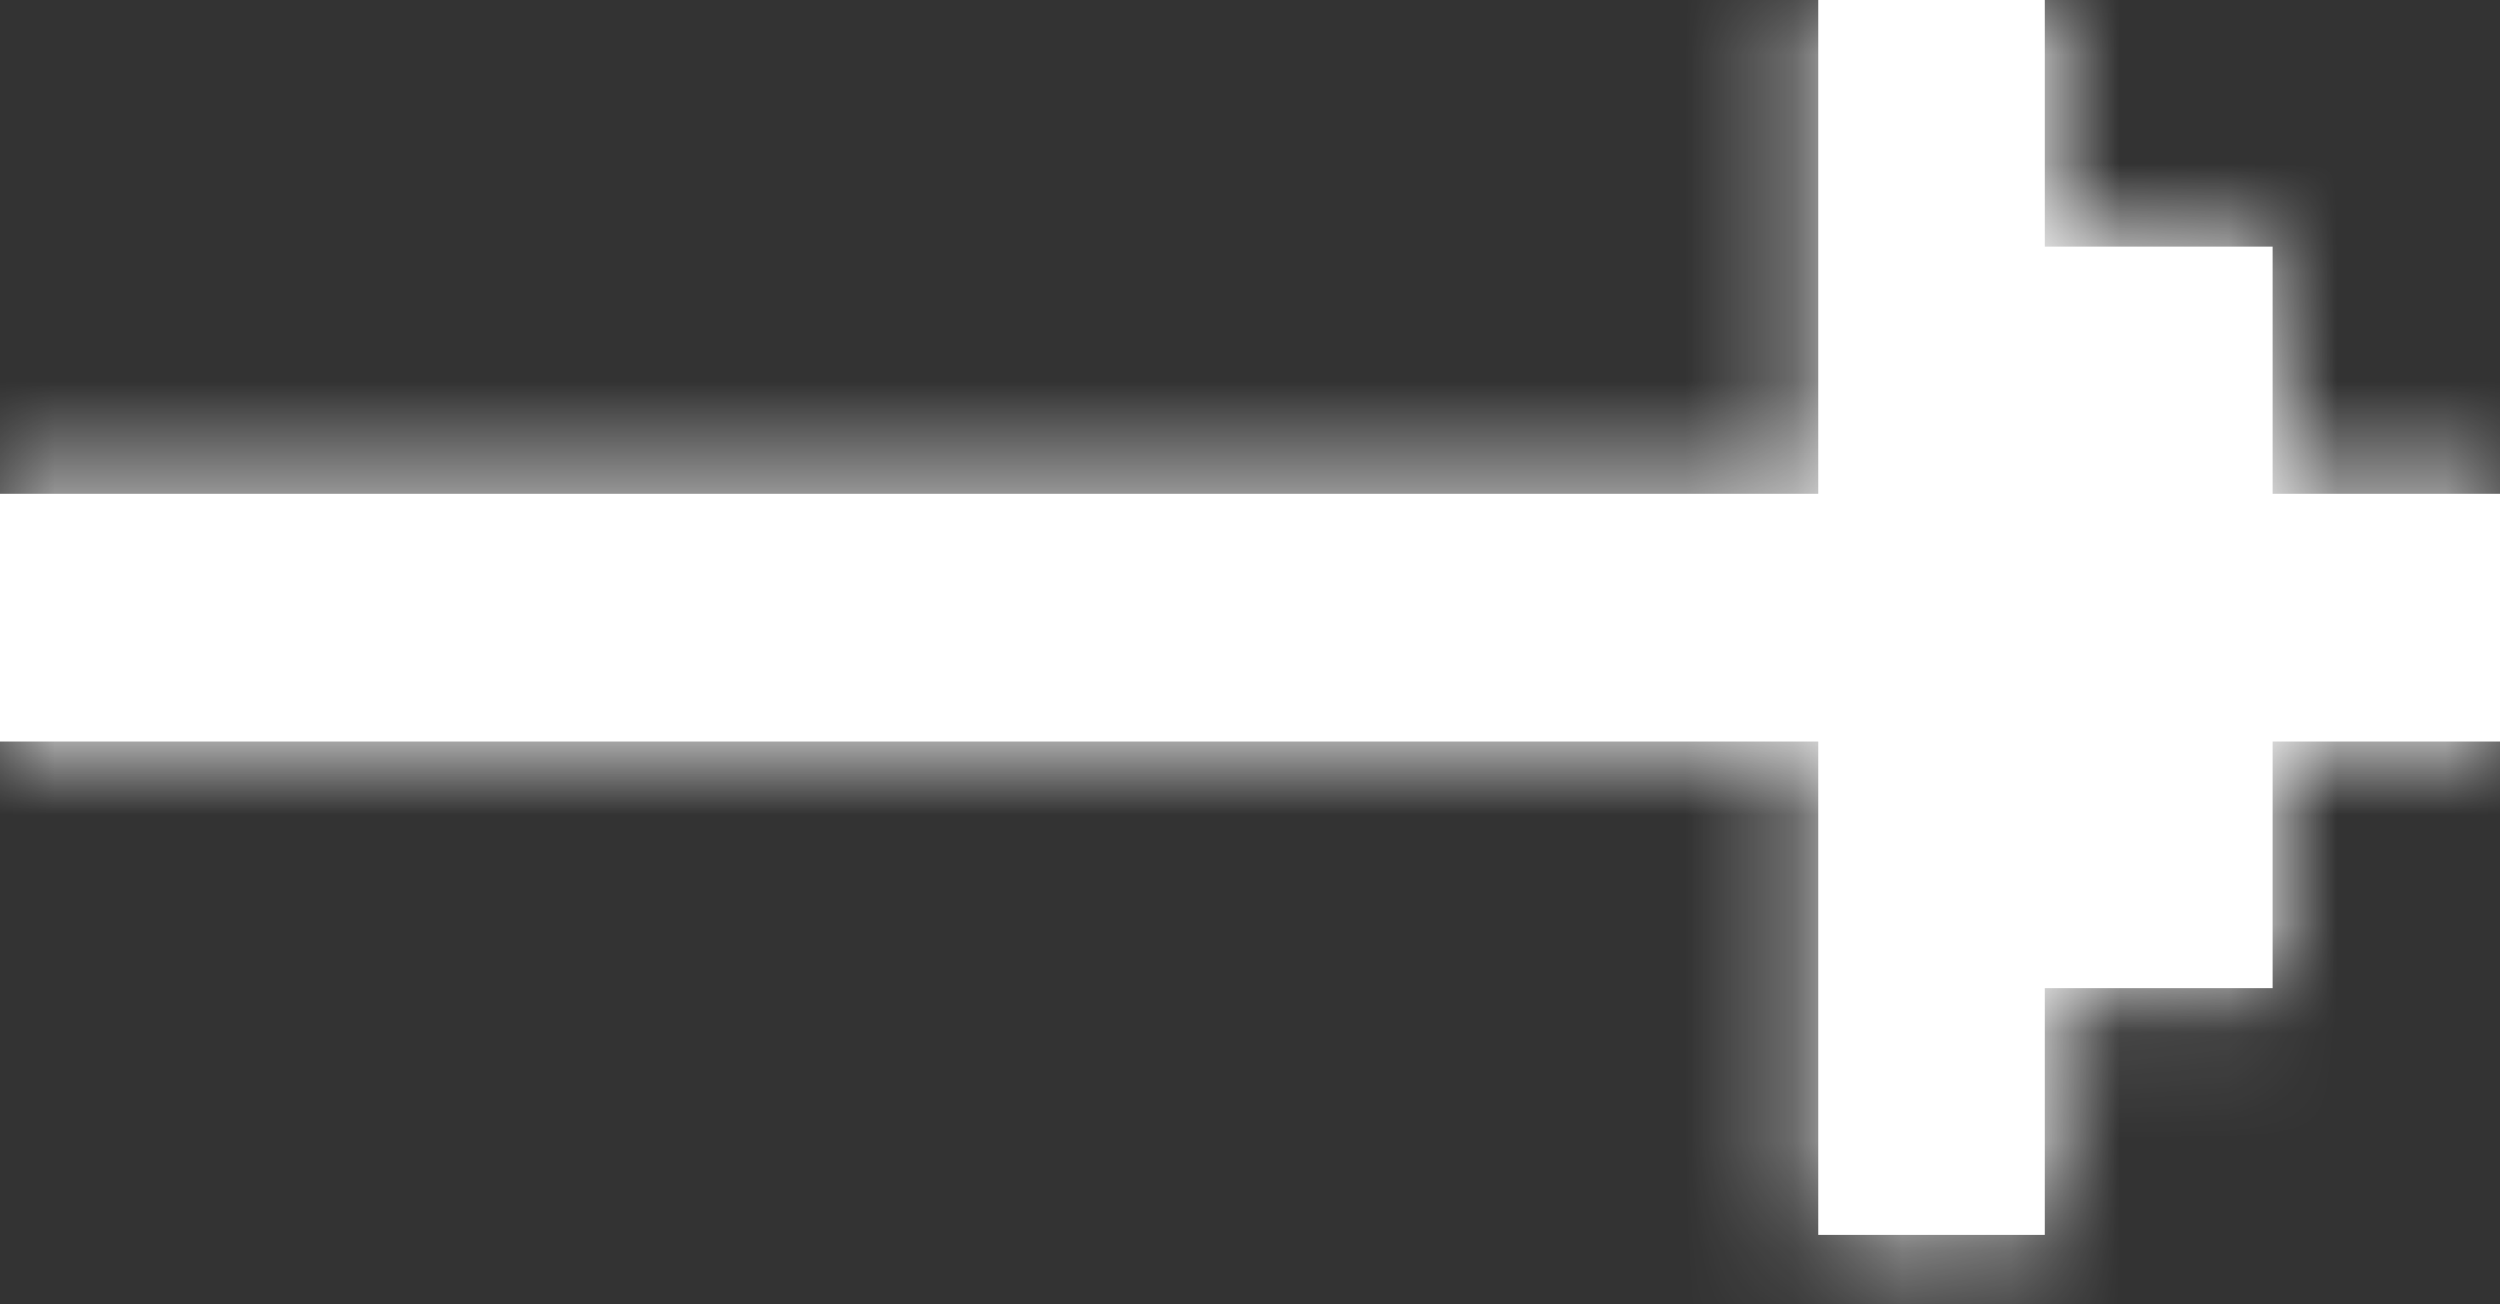 <?xml version="1.0" encoding="UTF-8"?>
<svg width="23px" height="12px" viewBox="0 0 23 12" version="1.1" xmlns="http://www.w3.org/2000/svg" xmlns:xlink="http://www.w3.org/1999/xlink">
    <rect x="0" y="0" width="23" height="12" fill="#333333" stroke="none"/>
    <!-- Generator: Sketch 52.6 (67491) - http://www.bohemiancoding.com/sketch -->
    <title>fleche-2</title>
    <desc>Created with Sketch.</desc>
    <defs>
        <polygon id="path-1" points="16.728 -1.24344979e-14 16.728 4.543 0 4.543 0 6.822 16.728 6.822 16.728 11.361 18.812 11.361 18.812 9.091 20.908 9.091 20.908 6.822 23 6.822 23 4.543 20.908 4.543 20.908 2.269 18.812 2.269 18.812 -1.24344979e-14"></polygon>
    </defs>
    <g id="CREA" stroke="none" stroke-width="1" fill="none" fill-rule="evenodd">
        <g id="01-hp" transform="translate(-613, -1819)">
            <g id="3--RS" transform="translate(91, 1390)">
                <g id="fleche" transform="translate(436, 415)">
                    <g id="icon/fleche-2" transform="translate(86, 14)">
                        <g id="Couleur/blanc">
                            <mask id="mask-2" fill="white">
                                <use xlink:href="#path-1"></use>
                            </mask>
                            <use id="Mask" fill="#FFFFFF" xlink:href="#path-1"></use>
                            <g mask="url(#mask-2)" fill="#FFFFFF" id="Rectangle">
                                <rect x="0" y="0" width="23" height="12"></rect>
                            </g>
                        </g>
                    </g>
                </g>
            </g>
        </g>
    </g>
</svg>